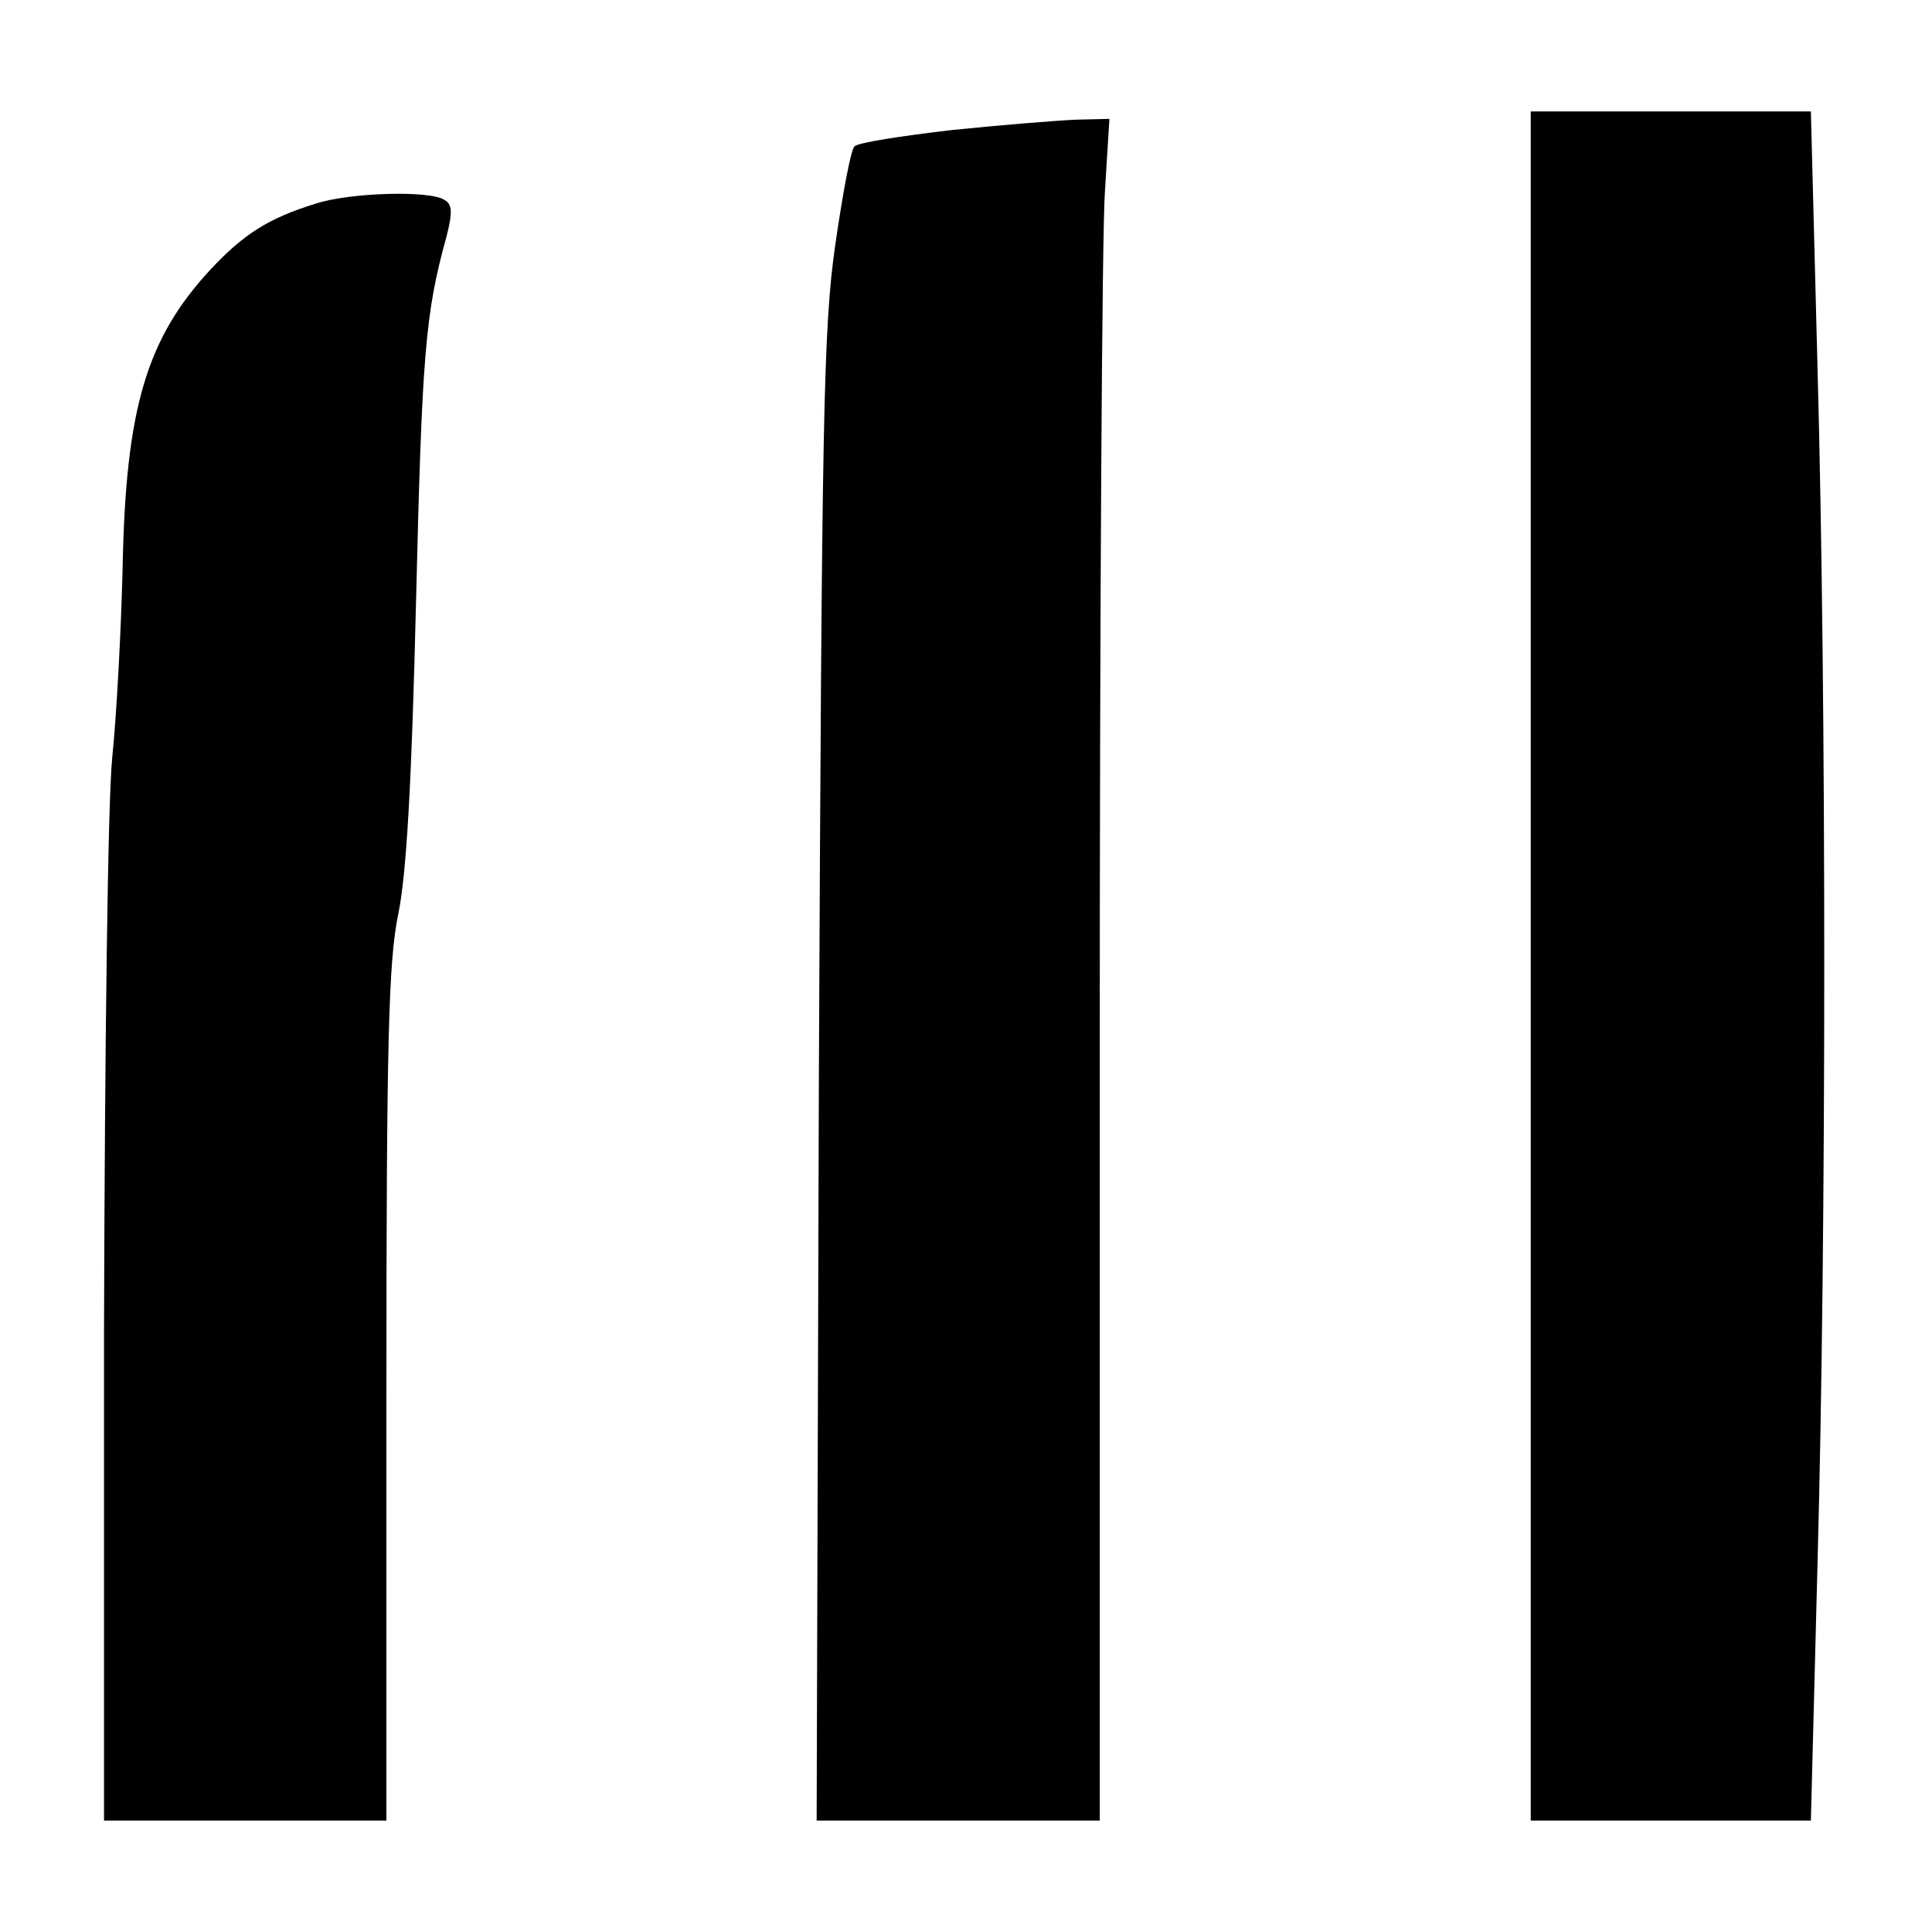<?xml version="1.0" standalone="no"?>
<!DOCTYPE svg PUBLIC "-//W3C//DTD SVG 20010904//EN"
 "http://www.w3.org/TR/2001/REC-SVG-20010904/DTD/svg10.dtd">
<svg version="1.0" xmlns="http://www.w3.org/2000/svg"
 width="260pt" height="260pt" viewBox="0 0 260 260"
 preserveAspectRatio="xMidYMid meet">
<g transform="translate(0,260) scale(0.1,-0.1)"
fill="#000000" stroke="none">
<path d="M2060 1300 l0 -1150 189 0 188 0 9 348 c12 445 12 1160 0 1605 l-9
347 -189 0 -188 0 0 -1150z"/>
<path d="M1281 2425 c-68 -8 -127 -17 -131 -22 -5 -4 -16 -64 -26 -133 -16
-112 -18 -231 -22 -1122 l-3 -998 190 0 191 0 0 1048 c0 576 3 1091 7 1145 l6
97 -44 -1 c-24 -1 -100 -7 -168 -14z"/>
<path d="M425 2326 c-65 -20 -98 -42 -142 -89 -86 -93 -114 -187 -118 -402 -2
-82 -8 -197 -14 -255 -6 -59 -10 -393 -11 -767 l0 -663 190 0 190 0 0 573 c0
482 3 584 16 647 11 54 18 173 24 425 8 327 12 383 41 487 8 32 8 43 -3 49
-19 13 -127 10 -173 -5z"/>
</g>
</svg>
